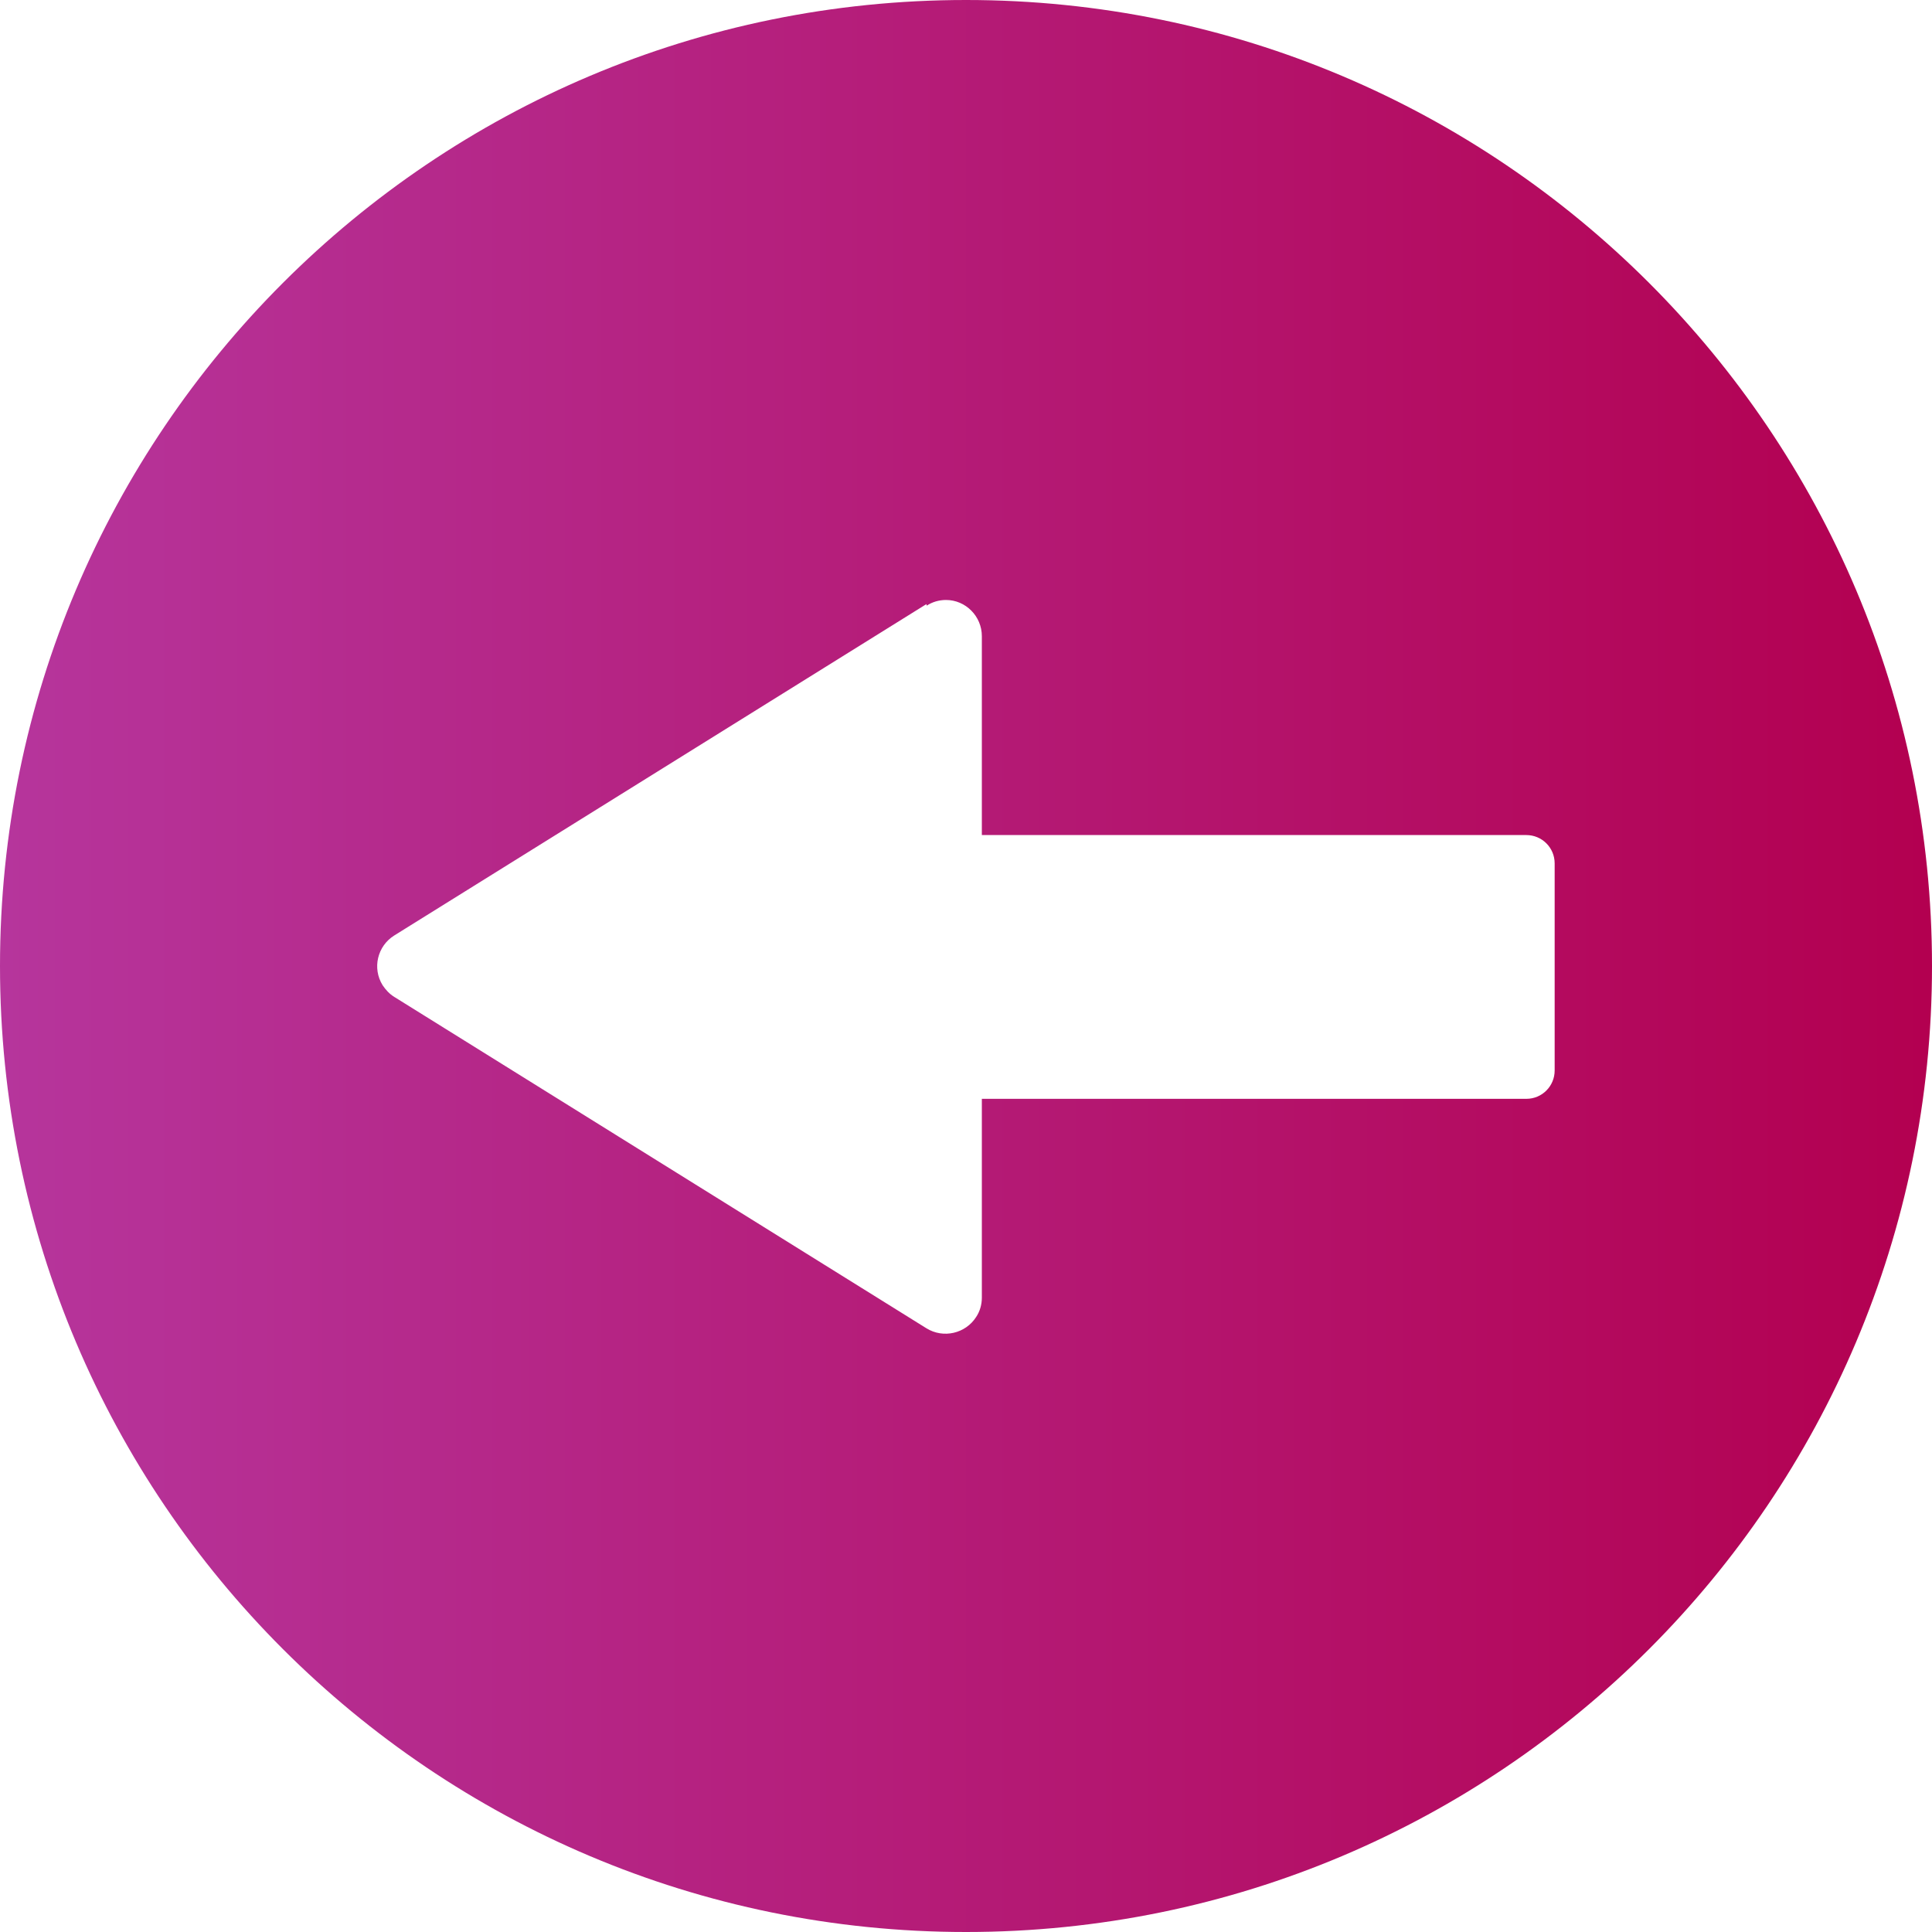 <svg xmlns="http://www.w3.org/2000/svg" xmlns:xlink="http://www.w3.org/1999/xlink" viewBox="0 0 512 512"><defs><style>      .cls-1 {        fill: url(#Degradado_sin_nombre_2);        fill-rule: evenodd;      }    </style><linearGradient id="Degradado_sin_nombre_2" data-name="Degradado sin nombre 2" x1="0" y1="256" x2="512" y2="256" gradientUnits="userSpaceOnUse"><stop offset="0" stop-color="#b6359c"></stop><stop offset="1" stop-color="#b30050"></stop></linearGradient></defs><g><g id="Layer_1"><path class="cls-1" d="M256,0c141.4,0,256,114.6,256,256s-114.6,256-256,256S0,397.4,0,256,114.6,0,256,0ZM245.5,160.1l-69.7,43.4-71.3,44.4c-4.5,2.8-5.9,8.7-3.1,13.2.8,1.2,1.8,2.3,3.1,3.1l71.3,44.4,69.7,43.4c4.5,2.8,10.4,1.4,13.2-3,1-1.5,1.5-3.3,1.5-5.1v-52.7h144.3c4.2,0,7.5-3.4,7.5-7.5v-54.9c0-4.2-3.4-7.5-7.5-7.5h-144.3v-52.7c0-5.3-4.3-9.6-9.5-9.6-1.8,0-3.6.5-5.1,1.5h0Z"></path></g></g></svg>